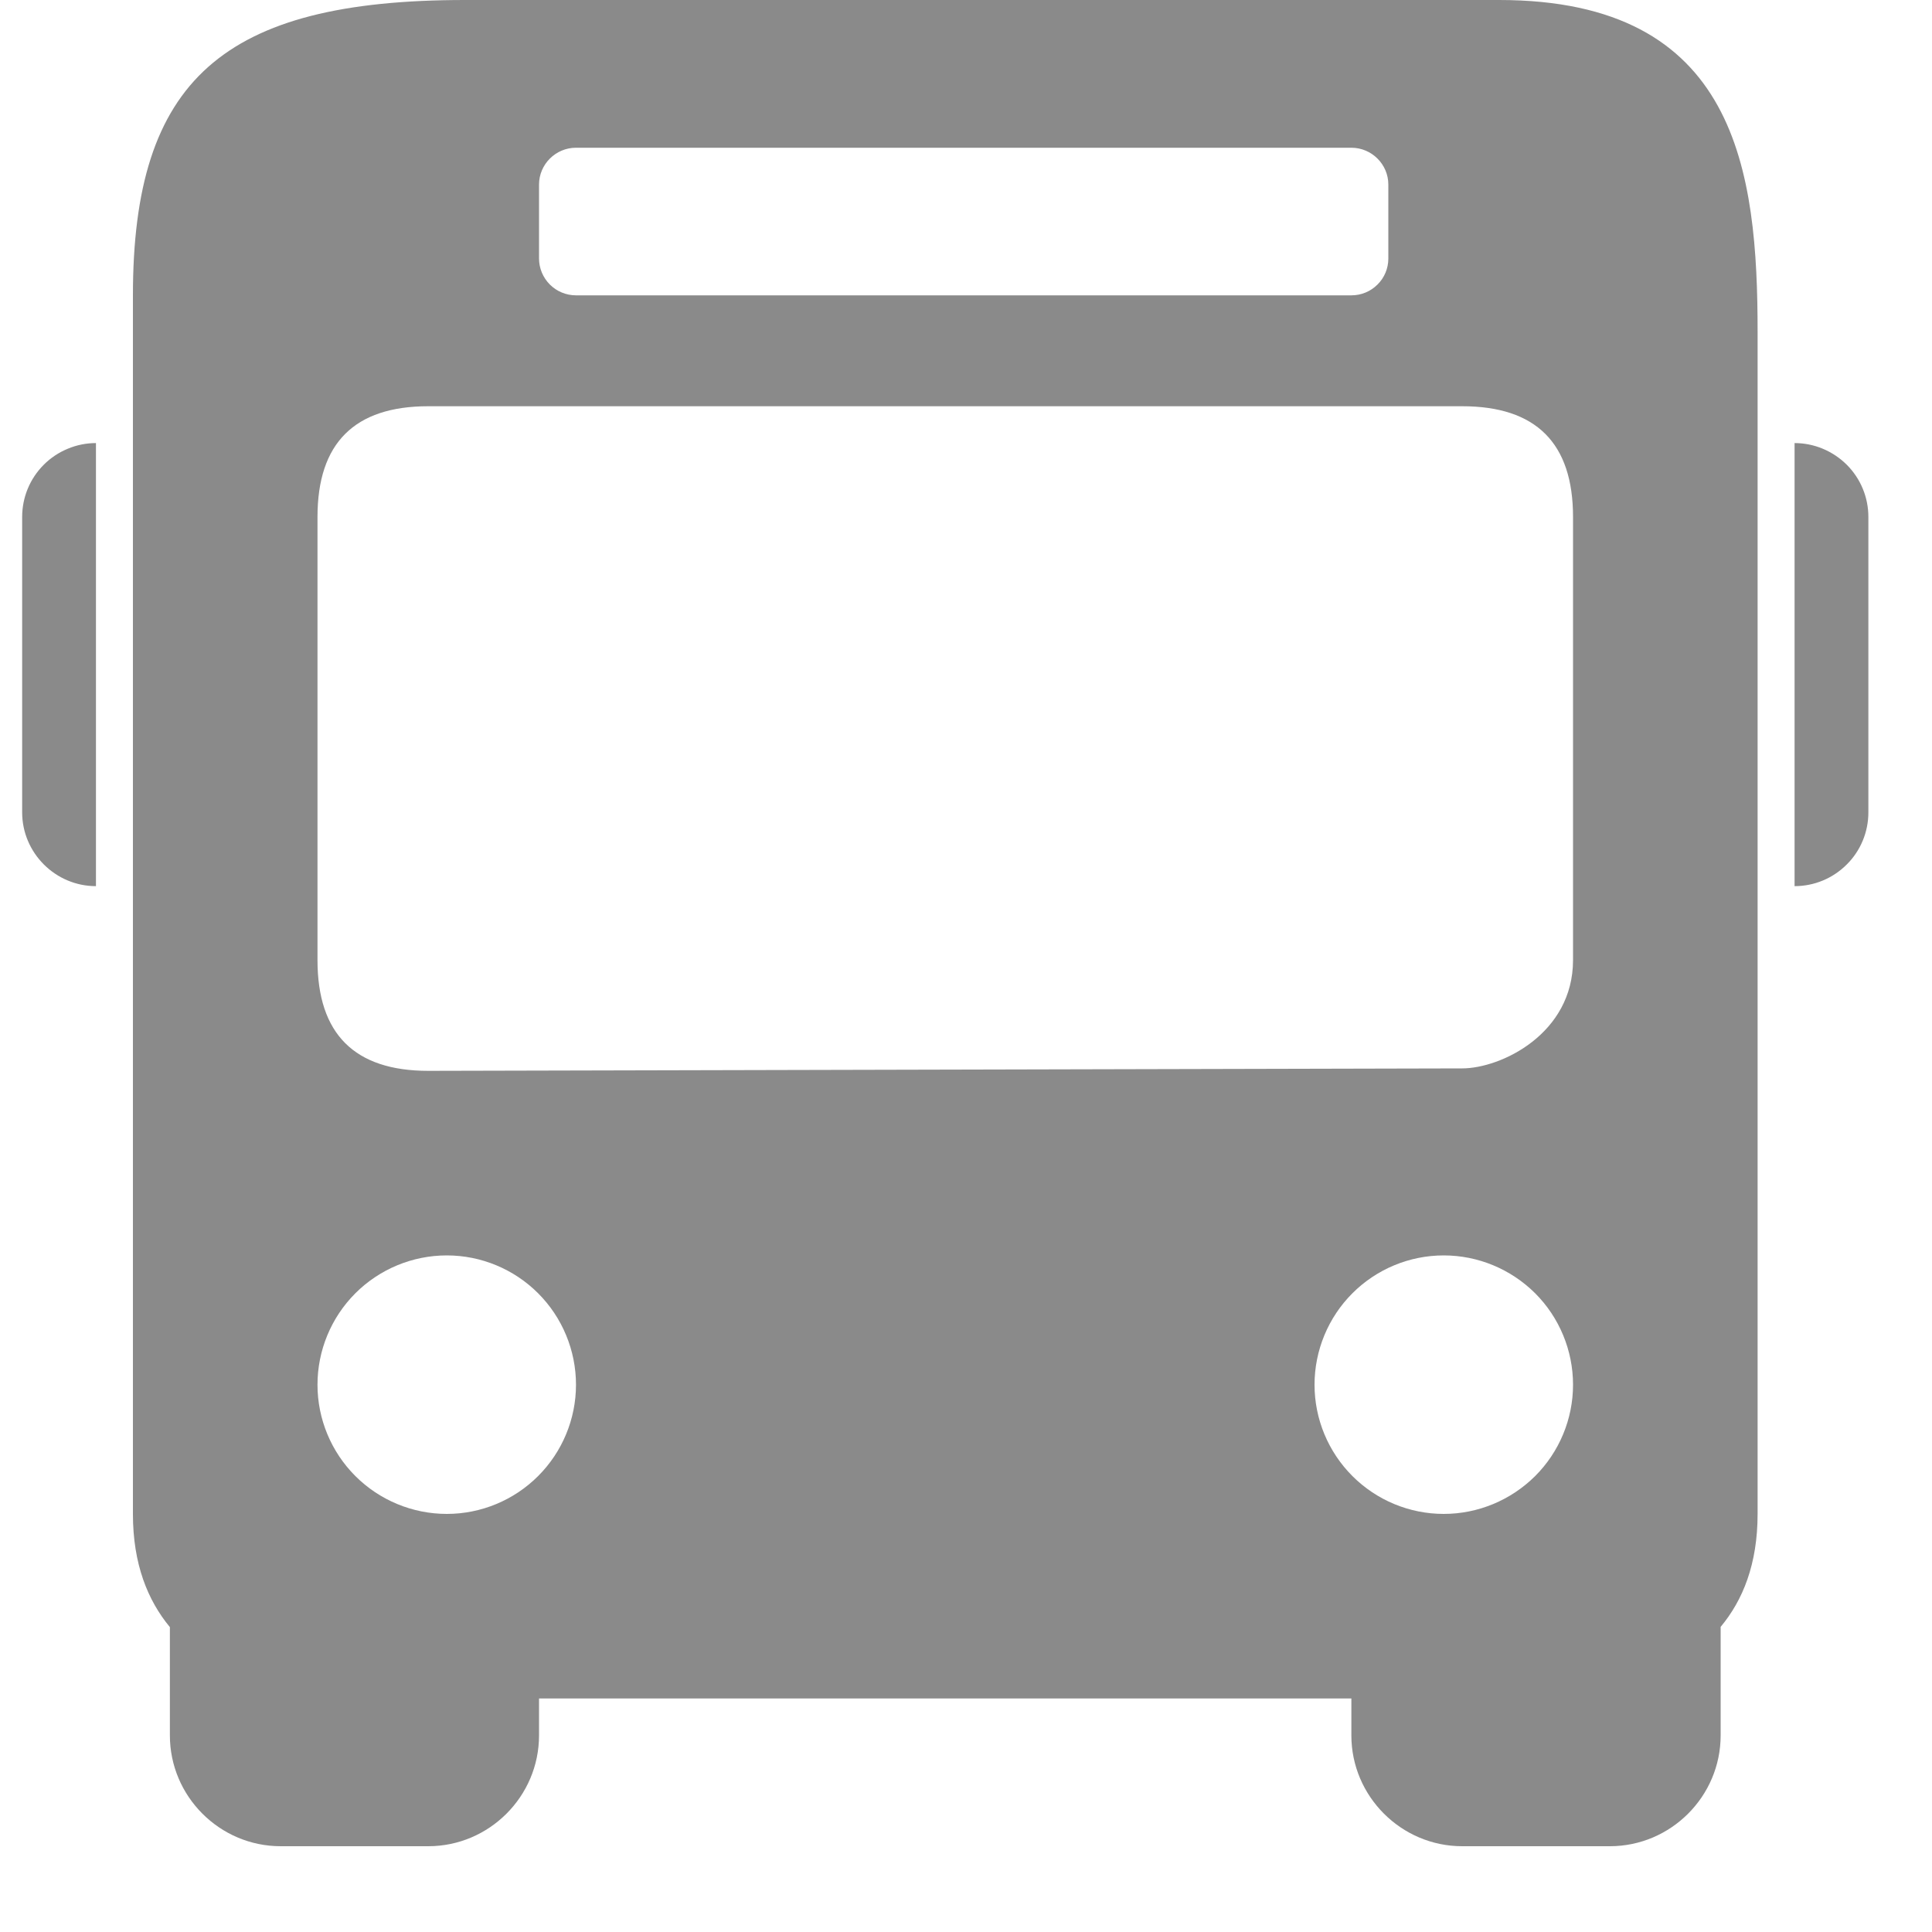 <svg width="15" height="15" viewBox="0 0 15 15" fill="none" xmlns="http://www.w3.org/2000/svg">
<path d="M3.612 0C1.73 0 1.032 0.622 1.032 2.293V11.754C1.032 12.144 1.147 12.425 1.319 12.633V13.474C1.319 13.947 1.706 14.334 2.179 14.334H3.325C3.798 14.334 4.185 13.947 4.185 13.474V13.187H10.492V13.474C10.492 13.947 10.88 14.334 11.352 14.334H12.499C12.972 14.334 13.359 13.947 13.359 13.474V12.631C13.531 12.425 13.646 12.144 13.646 11.754V2.58C13.646 1.332 13.491 0 11.639 0H3.612ZM4.472 1.147H10.492C10.65 1.147 10.779 1.276 10.779 1.433V2.007C10.779 2.083 10.749 2.156 10.695 2.209C10.641 2.263 10.569 2.293 10.492 2.293H4.472C4.396 2.293 4.323 2.263 4.269 2.209C4.216 2.156 4.185 2.083 4.185 2.007V1.433C4.185 1.276 4.314 1.147 4.472 1.147ZM3.325 3.154H11.352C11.926 3.154 12.213 3.44 12.213 4.014V7.454C12.213 8.027 11.653 8.295 11.352 8.295L3.325 8.314C2.752 8.314 2.465 8.027 2.465 7.454V4.014C2.465 3.44 2.752 3.154 3.325 3.154ZM0.745 3.44C0.67 3.44 0.595 3.455 0.526 3.484C0.456 3.513 0.393 3.555 0.34 3.608C0.232 3.716 0.172 3.861 0.172 4.014V6.307C0.172 6.622 0.43 6.88 0.745 6.88V3.44ZM13.933 3.44V6.88C14.085 6.88 14.23 6.82 14.338 6.712C14.446 6.605 14.506 6.459 14.506 6.307V4.014C14.506 3.861 14.446 3.716 14.338 3.608C14.23 3.501 14.085 3.44 13.933 3.44ZM3.469 9.747C3.735 9.747 3.99 9.853 4.178 10.041C4.366 10.229 4.472 10.485 4.472 10.751C4.472 11.017 4.366 11.272 4.178 11.46C3.99 11.648 3.735 11.754 3.469 11.754C3.203 11.754 2.947 11.648 2.759 11.46C2.571 11.272 2.465 11.017 2.465 10.751C2.465 10.485 2.571 10.229 2.759 10.041C2.947 9.853 3.203 9.747 3.469 9.747ZM11.209 9.747C11.475 9.747 11.73 9.853 11.919 10.041C12.107 10.229 12.213 10.485 12.213 10.751C12.213 11.017 12.107 11.272 11.919 11.46C11.73 11.648 11.475 11.754 11.209 11.754C10.943 11.754 10.688 11.648 10.5 11.46C10.312 11.272 10.206 11.017 10.206 10.751C10.206 10.485 10.312 10.229 10.5 10.041C10.688 9.853 10.943 9.747 11.209 9.747Z" fill="#8A8A8A"/>
</svg>
